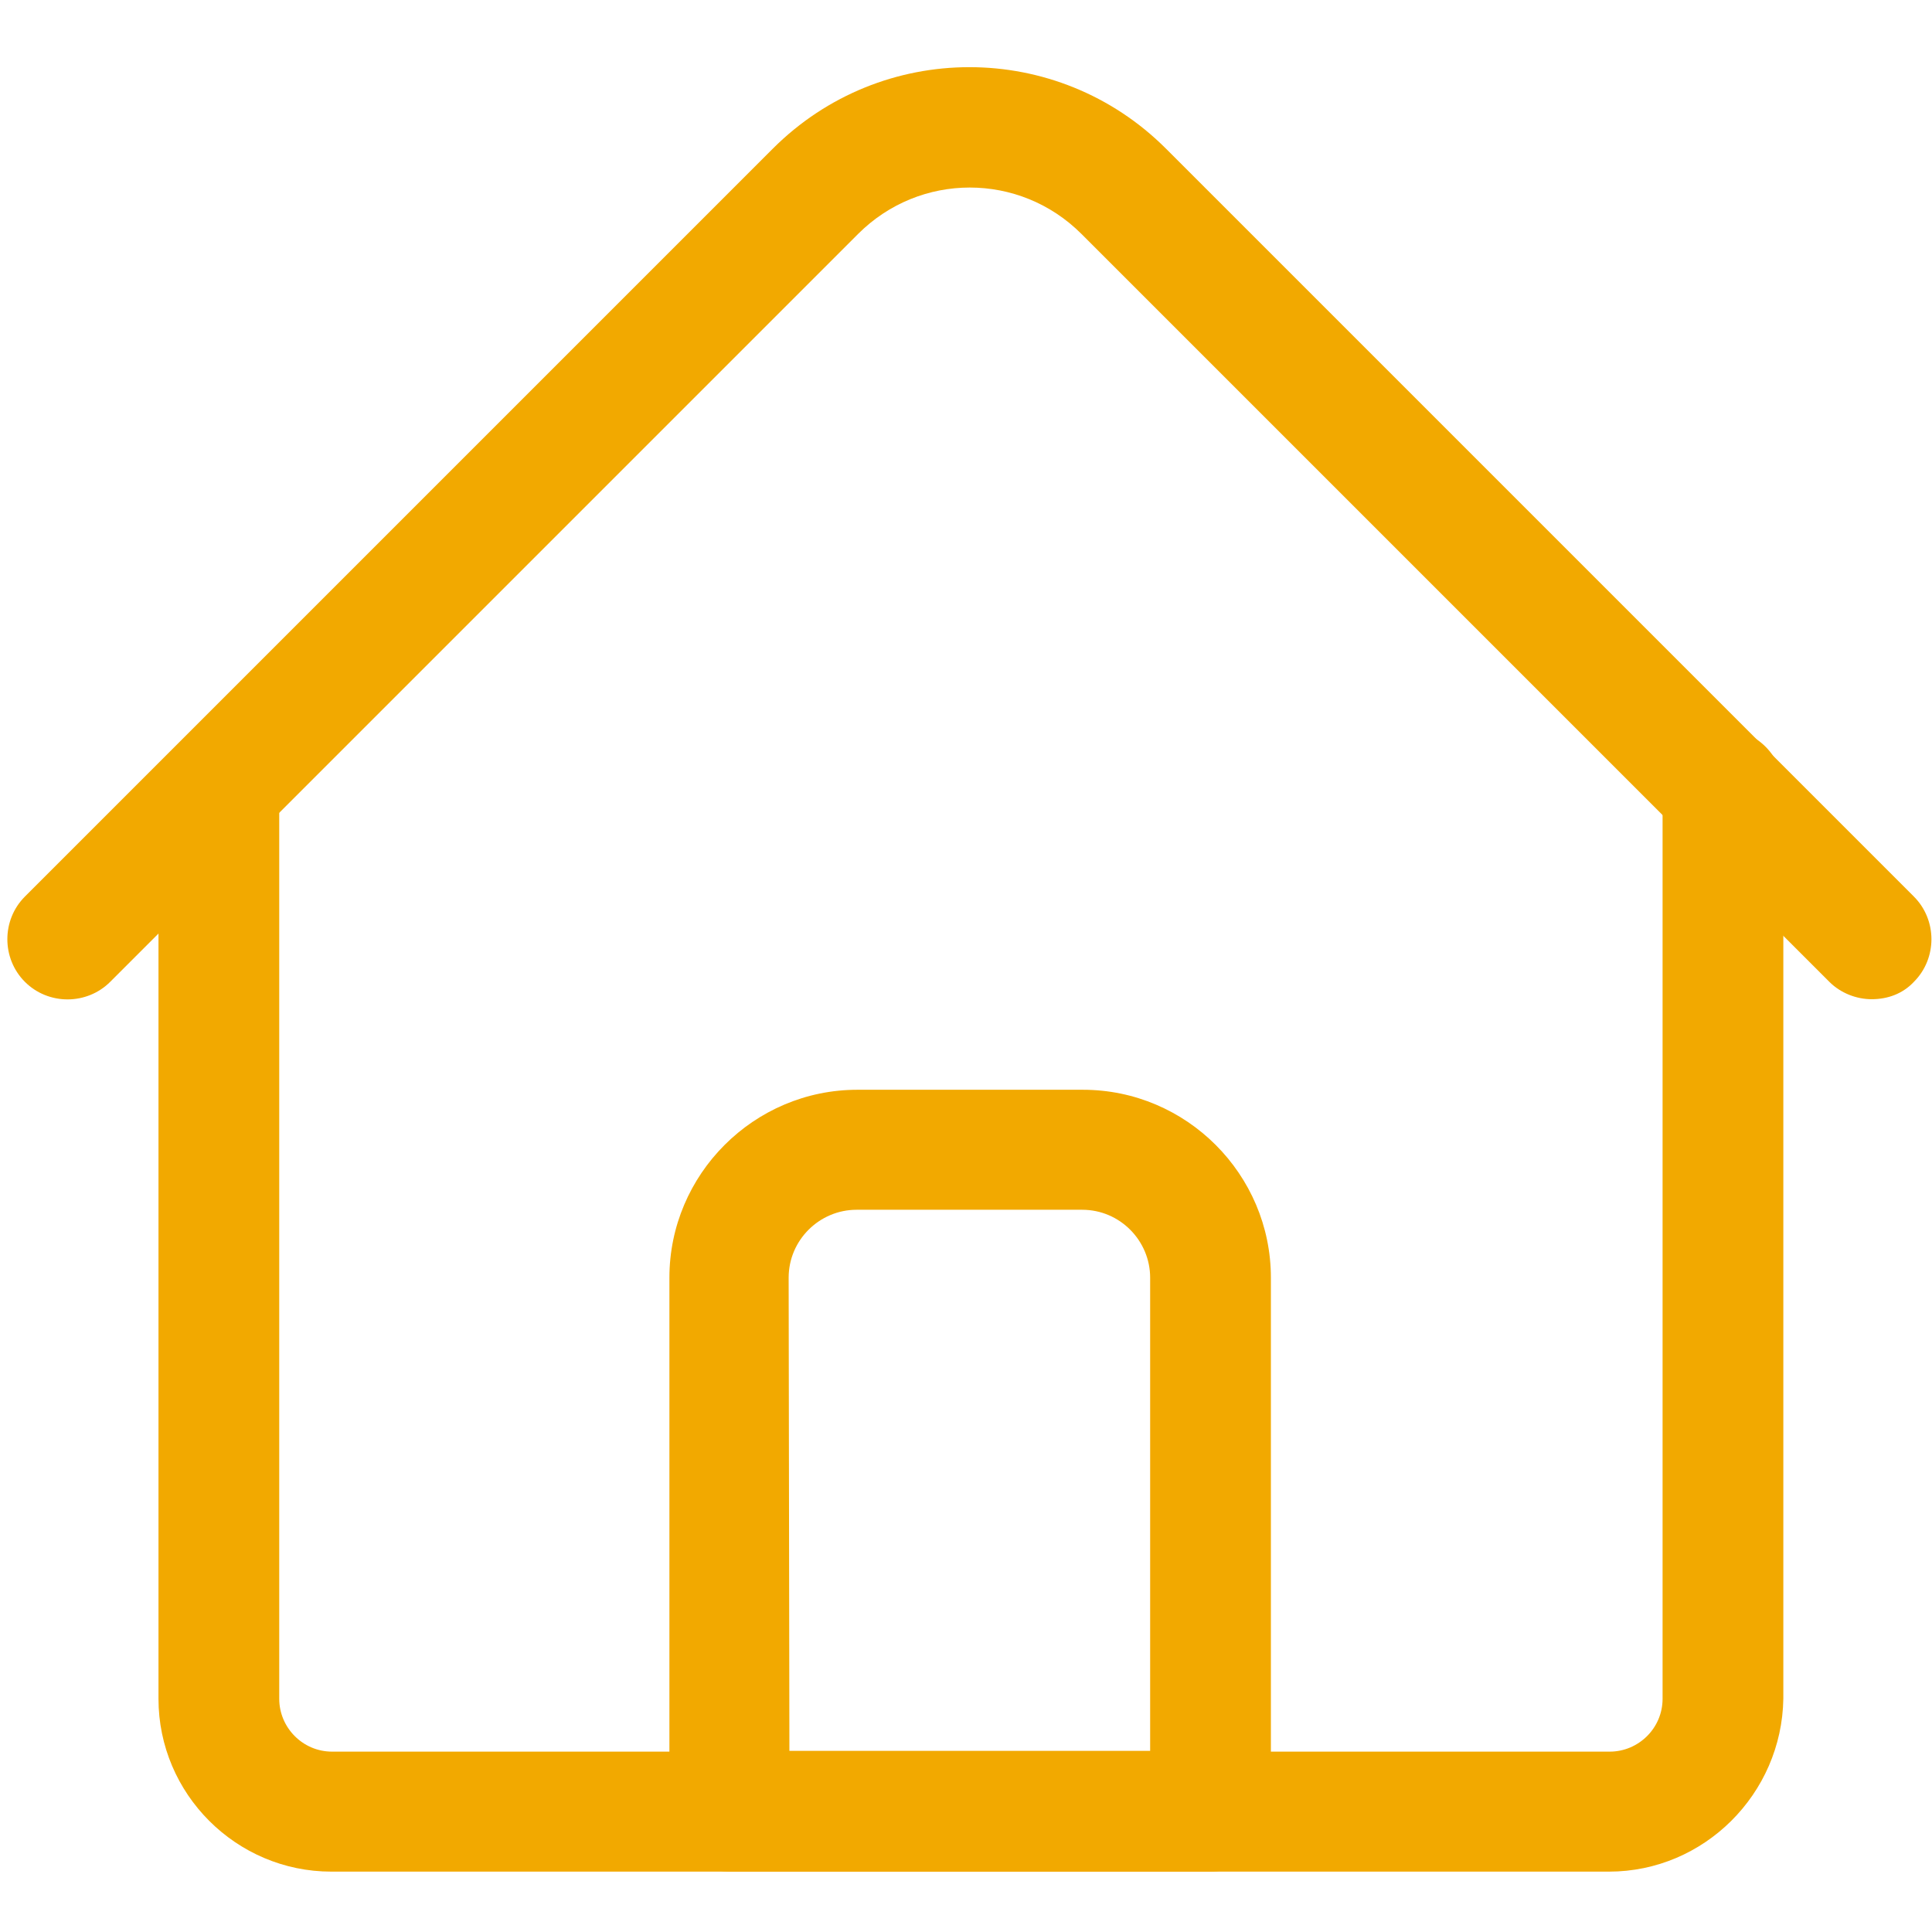<?xml version="1.0" encoding="utf-8"?>
<!-- Generator: Adobe Illustrator 17.1.0, SVG Export Plug-In . SVG Version: 6.00 Build 0)  -->
<!DOCTYPE svg PUBLIC "-//W3C//DTD SVG 1.1//EN" "http://www.w3.org/Graphics/SVG/1.1/DTD/svg11.dtd">
<svg version="1.1" id="Capa_1" xmlns="http://www.w3.org/2000/svg" xmlns:xlink="http://www.w3.org/1999/xlink" x="0px" y="0px"
	 width="256px" height="256px" viewBox="0 0 256 256" enable-background="new 0 0 256 256" xml:space="preserve">
<g id="Capa_2">
	<g>
		<path fill="#F2A900" d="M213.2,248H43.9C31.3,248,21,237.7,21,225.1V104.6c0-4.4,3.6-8,8-8s8,3.6,8,8v120.5c0,3.8,3.1,7,7,7h169.3
			c3.8,0,7-3.1,7-7V104.6c0-4.4,3.6-8,8-8s8,3.6,8,8v120.5C236.1,237.7,225.8,248,213.2,248z"/>
		<path fill="#F2A900" d="M248,132.4c-2,0-4.1-0.8-5.6-2.3L143.3,31c-8.2-8.2-21.4-8.2-29.6,0l-99.1,99.1c-3.1,3.1-8.2,3.1-11.3,0
			s-3.1-8.2,0-11.3l99.1-99.1c14.4-14.4,37.7-14.4,52.1,0l99.1,99.1c3.1,3.1,3.1,8.2,0,11.3C252.1,131.7,250.1,132.4,248,132.4
			L248,132.4z"/>
		<path fill="#F2A900" d="M160.4,248H96.7c-4.4,0-8-3.6-8-8v-70.7c0-13.7,11.2-24.9,24.9-24.9h29.9c13.7,0,24.9,11.2,24.9,24.9V240
			C168.4,244.4,164.8,248,160.4,248z M104.6,232h47.8v-62.7c0-4.9-4-9-9-9h-29.9c-4.9,0-9,4-9,9L104.6,232L104.6,232z"/>
	</g>
</g>
</svg>
